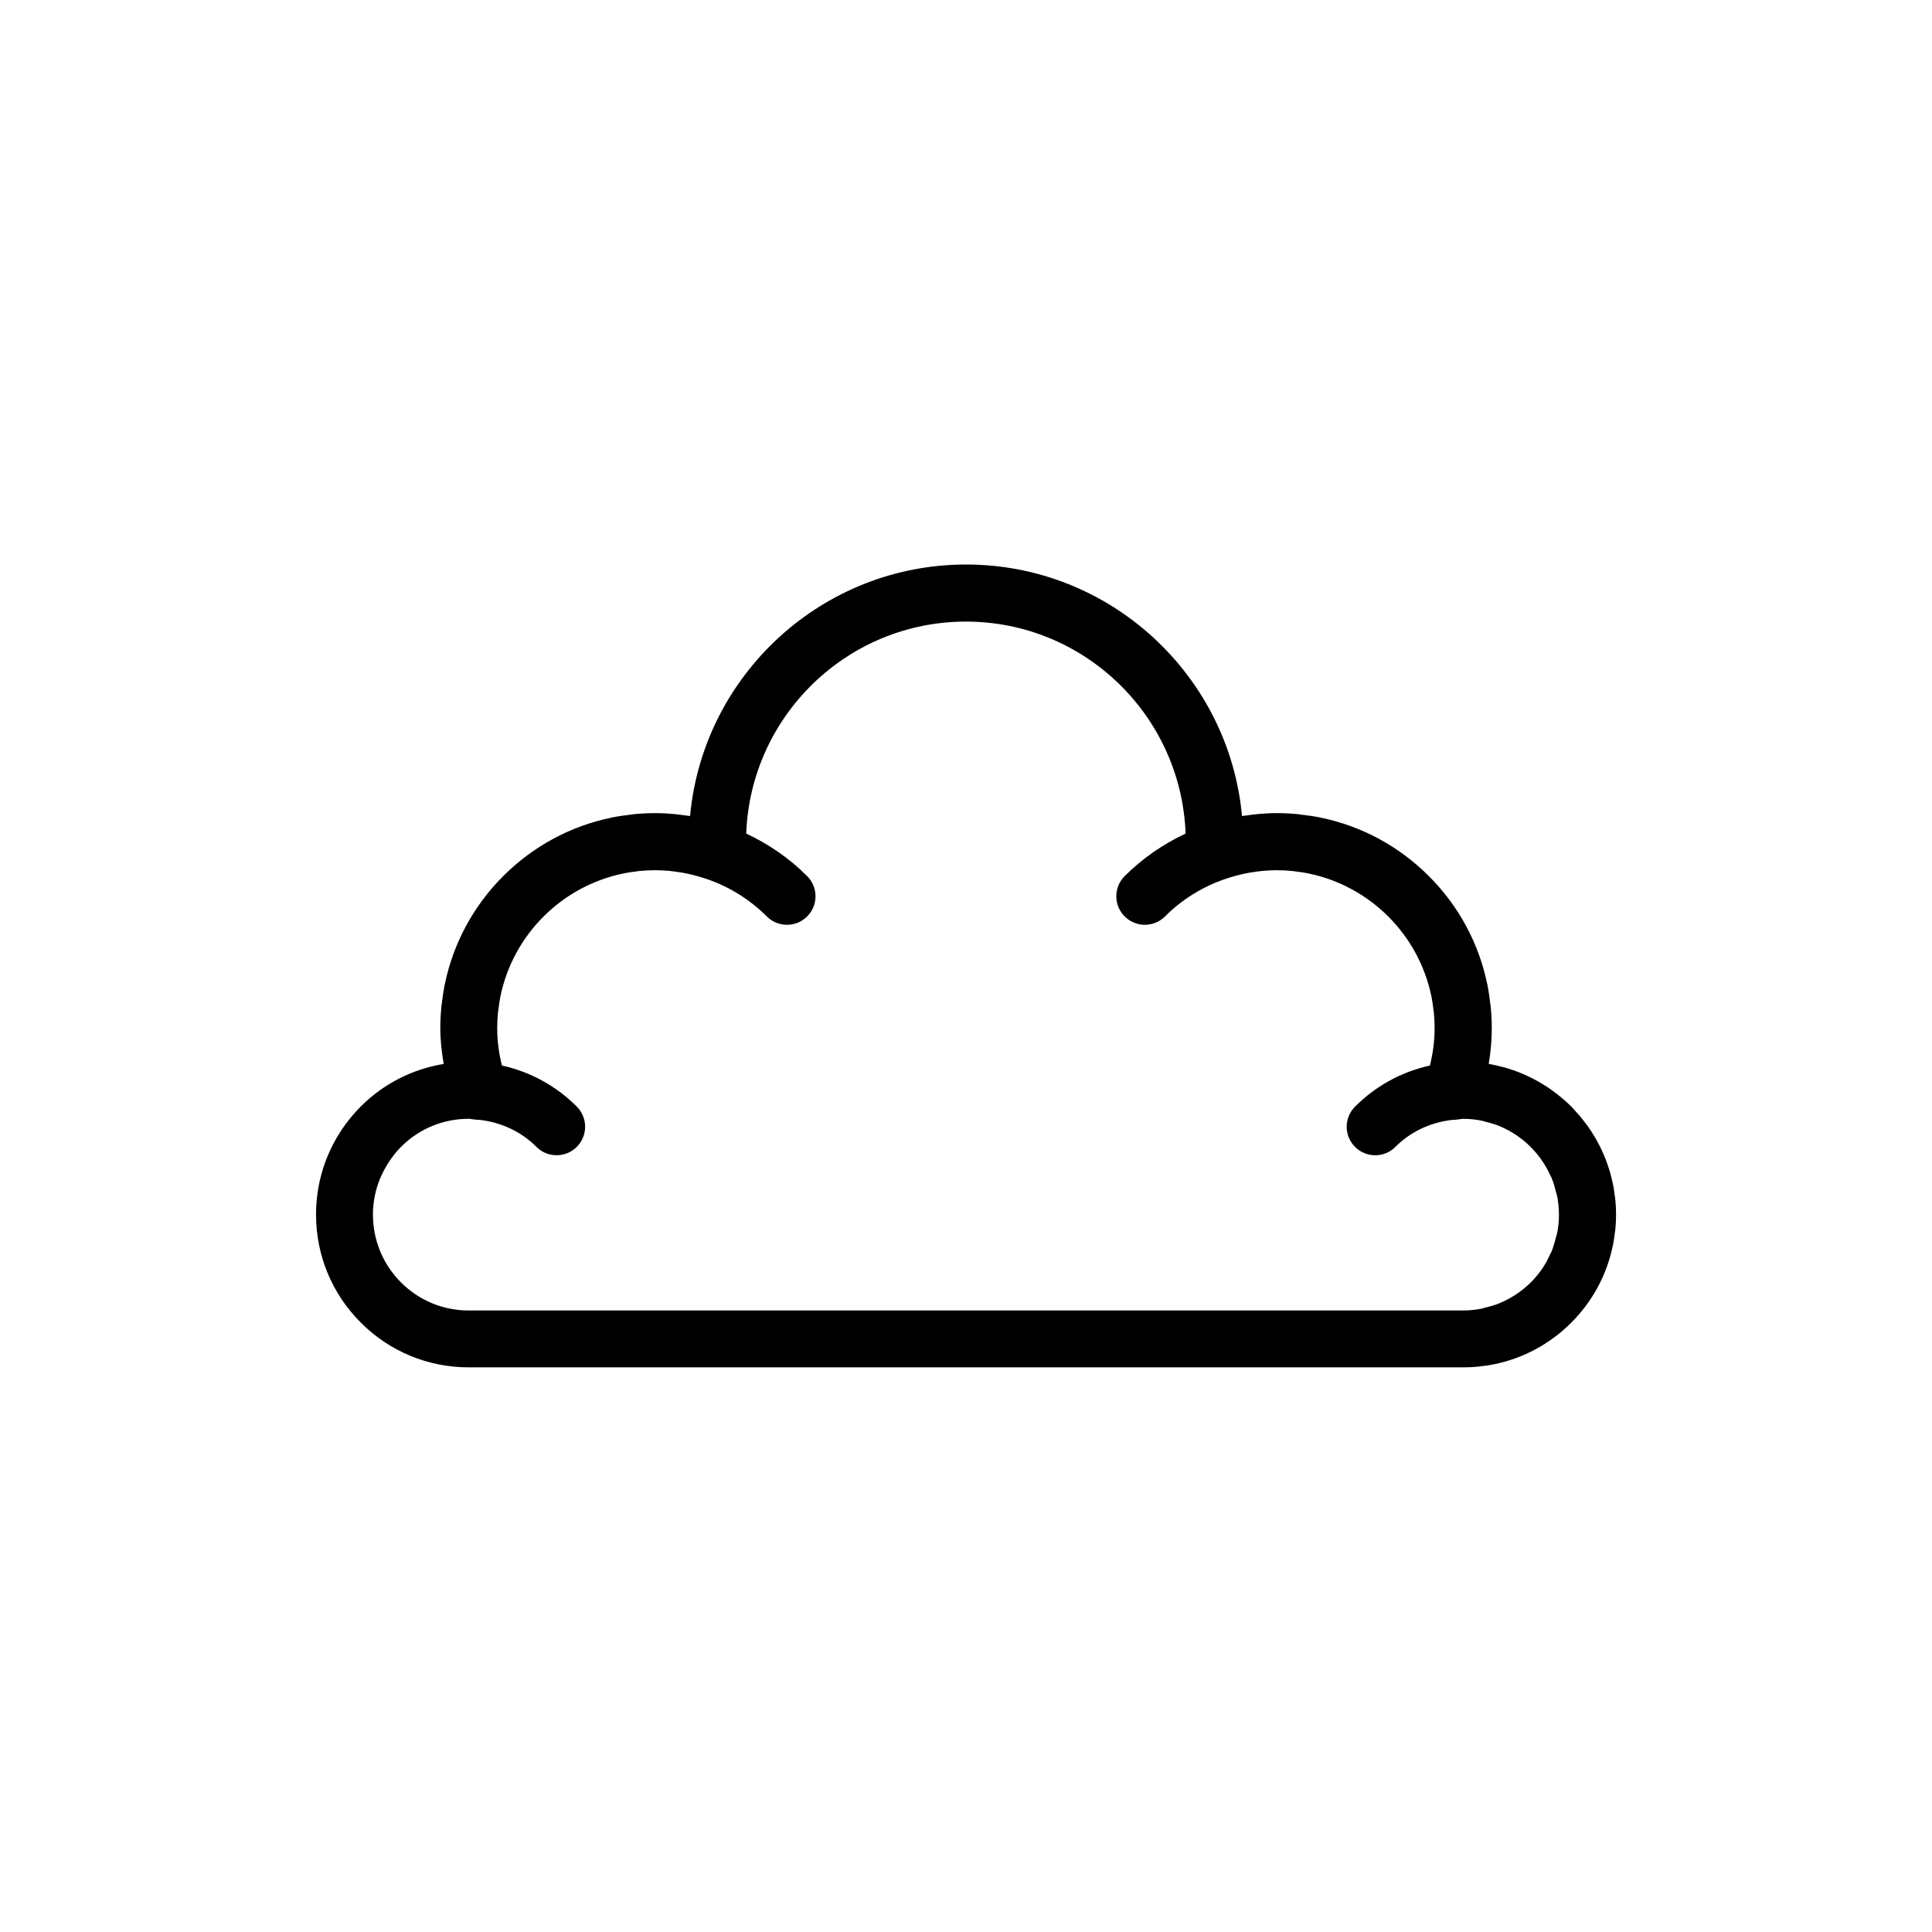 <?xml version="1.0" encoding="UTF-8"?>
<!-- The Best Svg Icon site in the world: iconSvg.co, Visit us! https://iconsvg.co -->
<svg fill="#000000" width="800px" height="800px" version="1.1" viewBox="144 144 512 512" xmlns="http://www.w3.org/2000/svg">
 <path d="m539.9 505.56c0.02 0 0.031-0.004 0.051-0.012 7.691-1.57 14.766-5.344 20.441-11.023 5.664-5.664 9.43-12.699 11.012-20.375 0.012-0.047 0.031-0.086 0.039-0.117 0.227-1.129 0.383-2.258 0.523-3.406 0.031-0.215 0.07-0.422 0.102-0.641 0.125-1.355 0.207-2.715 0.207-4.098 0-1.305-0.07-2.586-0.188-3.856-0.051-0.535-0.145-1.062-0.223-1.594-0.098-0.719-0.176-1.426-0.312-2.133-0.121-0.684-0.301-1.355-0.469-2.031-0.125-0.523-0.242-1.043-0.387-1.559-0.211-0.746-0.469-1.477-0.719-2.207-0.145-0.418-0.293-0.836-0.449-1.246-0.301-0.766-0.629-1.516-0.969-2.254-0.16-0.359-0.316-0.719-0.508-1.074-0.363-0.742-0.754-1.477-1.176-2.207-0.191-0.332-0.395-0.66-0.59-0.984-0.438-0.711-0.887-1.406-1.367-2.098-0.238-0.324-0.484-0.645-0.727-0.961-0.488-0.648-0.977-1.301-1.512-1.93-0.277-0.316-0.57-0.629-0.855-0.945-0.473-0.523-0.926-1.062-1.422-1.566-1.586-1.594-3.32-3.012-5.117-4.301-0.18-0.125-0.359-0.277-0.539-0.402-0.75-0.523-1.527-0.984-2.301-1.457-0.273-0.156-0.535-0.324-0.812-0.488-0.746-0.422-1.527-0.816-2.301-1.188-0.332-0.16-0.676-0.316-1.012-0.484-0.742-0.332-1.496-0.641-2.258-0.934-0.422-0.156-0.848-0.312-1.273-0.457-0.711-0.242-1.422-0.469-2.144-0.664-0.527-0.145-1.074-0.277-1.613-0.402-0.648-0.145-1.301-0.309-1.969-0.422-0.176-0.035-0.352-0.09-0.539-0.117 0.539-3.141 0.812-6.309 0.812-9.477 0-1.941-0.105-3.871-0.293-5.773-0.035-0.273-0.098-0.523-0.117-0.789-0.188-1.641-0.422-3.273-0.746-4.898-0.004-0.016-0.012-0.035-0.016-0.055-2.207-10.816-7.512-20.781-15.512-28.766-8-8-17.957-13.316-28.805-15.516-0.004-0.004-0.012-0.004-0.02-0.012-1.613-0.324-3.254-0.559-4.914-0.746-0.266-0.031-0.523-0.09-0.777-0.117-1.91-0.188-3.84-0.293-5.773-0.293-1.684 0-3.367 0.098-5.039 0.246-0.922 0.082-1.82 0.223-2.734 0.336-0.484 0.07-0.961 0.105-1.445 0.188-3.445-37.32-34.93-66.652-73.133-66.652-38.207 0-69.691 29.332-73.137 66.652-0.473-0.082-0.945-0.109-1.422-0.18-0.926-0.121-1.828-0.262-2.762-0.344-1.676-0.152-3.356-0.246-5.039-0.246-1.945 0-3.871 0.105-5.773 0.293-0.297 0.031-0.578 0.102-0.875 0.125-1.617 0.188-3.231 0.418-4.805 0.734-0.066 0.016-0.121 0.035-0.188 0.051-10.777 2.223-20.676 7.516-28.648 15.477-7.965 7.969-13.266 17.887-15.48 28.66-0.016 0.059-0.031 0.105-0.047 0.168-0.316 1.594-0.551 3.211-0.734 4.832-0.035 0.289-0.102 0.559-0.121 0.852-0.188 1.906-0.297 3.836-0.297 5.773 0 3.188 0.352 6.348 0.902 9.508-8.289 1.367-15.926 5.215-21.973 11.266-2.949 2.953-5.371 6.273-7.25 9.859-3.008 5.727-4.613 12.125-4.613 18.785 0 10.812 4.219 20.988 11.859 28.633 7.648 7.664 17.816 11.863 28.641 11.863 0.035 0 0.066-0.016 0.105-0.016 0.035 0 0.066 0.016 0.102 0.016h263.34c1.379 0 2.75-0.074 4.106-0.207 0.176-0.023 0.359-0.066 0.539-0.086 1.133-0.109 2.297-0.277 3.457-0.512zm-297.07-39.648c0-0.012 0.004-0.016 0.004-0.023 0-4.875 1.41-9.523 3.961-13.539 0.996-1.57 2.133-3.066 3.477-4.418 4.781-4.793 11.16-7.438 17.945-7.438 0.309 0 0.586 0.059 0.871 0.105 0.484 0.07 0.957 0.121 1.441 0.168 0.109 0.012 0.215-0.016 0.328-0.016 5.773 0.598 11.148 3.027 15.301 7.18 2.953 2.961 7.734 2.953 10.688 0.012 2.957-2.953 2.957-7.734 0.004-10.688-5.527-5.535-12.367-9.23-19.836-10.883-0.812-3.266-1.25-6.59-1.25-9.898 0-1.438 0.074-2.84 0.215-4.246 0.02-0.223 0.07-0.438 0.105-0.66 0.133-1.176 0.301-2.363 0.527-3.508 0.012-0.055 0.023-0.105 0.039-0.156 3.387-16.219 16.184-29.008 32.41-32.395 0.051-0.016 0.102-0.031 0.141-0.039 1.152-0.238 2.332-0.402 3.512-0.539 0.223-0.023 0.438-0.074 0.664-0.102 1.391-0.137 2.812-0.211 4.238-0.211 1.254 0 2.5 0.074 3.734 0.18 0.926 0.086 1.828 0.215 2.746 0.363 0.242 0.039 0.488 0.066 0.73 0.105 2.312 0.414 4.606 1.023 6.867 1.828 0.055 0.02 0.105 0.02 0.156 0.039 5.703 2.055 10.949 5.32 15.367 9.734 2.953 2.953 7.734 2.953 10.688 0 2.953-2.953 2.953-7.734 0-10.688-4.75-4.758-10.227-8.504-16.148-11.273 1.152-31.164 26.781-56.176 58.227-56.176 31.441 0 57.066 25.016 58.215 56.176-5.914 2.777-11.391 6.519-16.148 11.273-2.953 2.953-2.953 7.734 0 10.688 2.953 2.953 7.734 2.953 10.688 0 4.418-4.418 9.672-7.672 15.383-9.738 0.051-0.016 0.105-0.016 0.141-0.035 2.262-0.805 4.555-1.414 6.863-1.828 0.258-0.047 0.523-0.074 0.766-0.109 0.906-0.141 1.793-0.277 2.707-0.359 1.23-0.105 2.481-0.18 3.738-0.18 1.426 0 2.84 0.074 4.242 0.211 0.188 0.02 0.363 0.066 0.551 0.086 1.219 0.141 2.43 0.312 3.633 0.555 0.012 0 0.012 0.004 0.02 0.012 16.305 3.352 29.176 16.219 32.543 32.512 0.012 0.02 0.012 0.039 0.02 0.066 0.242 1.164 0.402 2.371 0.539 3.57 0.031 0.207 0.07 0.398 0.09 0.605 0.145 1.395 0.215 2.812 0.215 4.246 0 3.305-0.434 6.613-1.25 9.898-7.453 1.652-14.309 5.352-19.836 10.883-2.949 2.953-2.949 7.734 0.004 10.688 2.953 2.941 7.738 2.953 10.691-0.012 4.152-4.16 9.531-6.578 15.305-7.18 0.105 0 0.215 0.023 0.324 0.016 0.488-0.047 0.957-0.105 1.438-0.168 0.293-0.047 0.57-0.105 0.875-0.105 1.738 0 3.441 0.176 5.078 0.52 0.273 0.059 0.523 0.172 0.785 0.238 1.367 0.324 2.715 0.711 3.996 1.25 0.105 0.039 0.188 0.105 0.293 0.145 5.777 2.535 10.414 7.164 13 12.918 0.07 0.156 0.176 0.301 0.246 0.457 0.523 1.238 0.891 2.559 1.211 3.883 0.074 0.312 0.207 0.59 0.273 0.898 0.332 1.641 0.516 3.336 0.516 5.078 0 1.738-0.172 3.438-0.516 5.074-0.066 0.312-0.203 0.598-0.277 0.91-0.324 1.328-0.691 2.629-1.203 3.879-0.074 0.168-0.191 0.324-0.273 0.504-0.598 1.328-1.27 2.625-2.082 3.828l-0.004 0.012c-2.691 3.977-6.488 7.125-10.934 9.062-0.09 0.047-0.156 0.102-0.246 0.125-1.281 0.539-2.629 0.926-4.004 1.25-0.266 0.059-0.516 0.176-0.777 0.238-1.637 0.332-3.34 0.52-5.078 0.52h-263.33c-0.035 0-0.066 0.012-0.102 0.012-0.039 0-0.07-0.012-0.105-0.012-6.785 0-13.156-2.637-17.945-7.445-4.781-4.797-7.422-11.16-7.43-17.934z"/>
</svg>